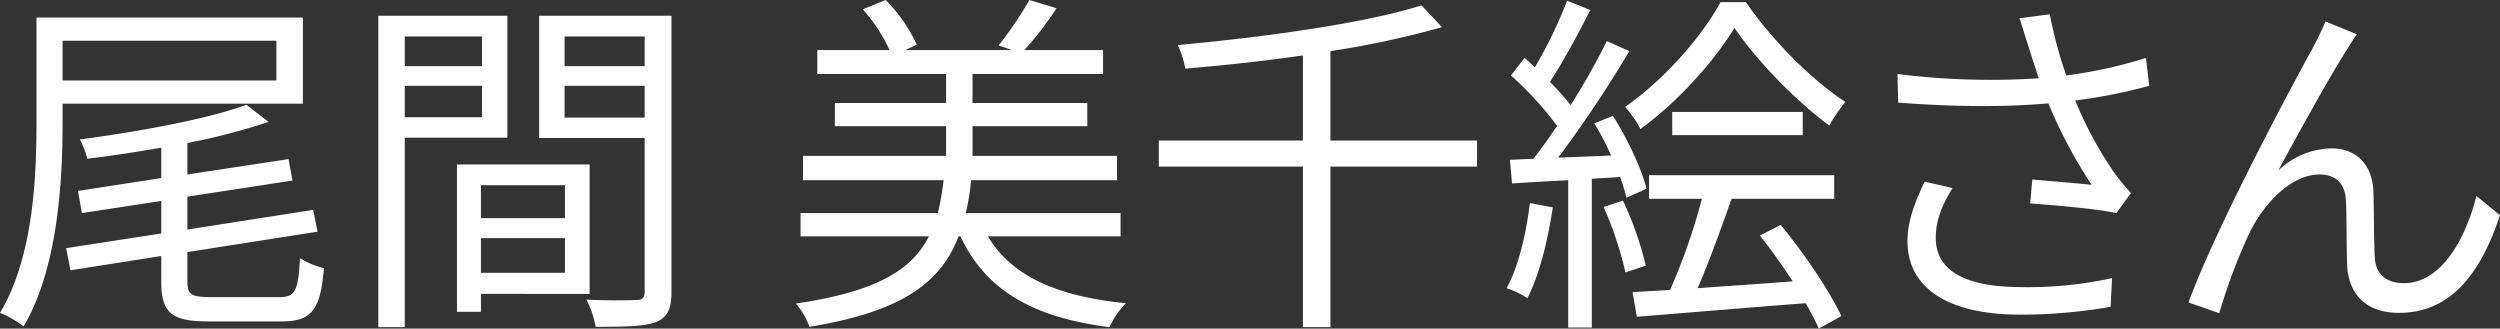 <svg xmlns="http://www.w3.org/2000/svg" width="699.216" height="91.91" viewBox="0 0 699.216 91.91">
  <rect x="0" y="0" width="699.216" height="91.91" fill="#333333" stroke="none"/>
  <defs>
    <style>
      .cls-1 {
        fill: #fff;
        fill-rule: evenodd;
      }
    </style>
  </defs>
  <path id="尾間_美千絵さん" data-name="尾間 美千絵さん" class="cls-1" d="M924.4,1294.02v11.1H864.6v-11.1h59.8Zm7.4,17.6v-24.1H857.3v29.2c0,15.7-.9,37.8-10.2,53.4a28.434,28.434,0,0,1,6.6,3.8c9.6-16.3,10.9-40.6,10.9-57.3v-5h67.2Zm-25.7,54.1c-5.5,0-6.6-.7-6.6-4.4v-8.2l36.4-5.7-1.2-6.1-35.2,5.5v-9.2l29.4-4.5-1.1-6-28.3,4.3v-8.8a180.714,180.714,0,0,0,22.7-5.9l-6.2-4.8c-10.4,3.9-29.9,7.5-46.6,9.7a20.881,20.881,0,0,1,2.1,5.4c6.7-.8,13.8-1.9,20.7-3.1v8.5l-23.3,3.6,1.1,6.2,22.2-3.4v9.1l-26.6,4.1,1.2,6.2,25.4-4v7.1c0,8.9,2.9,11.2,13.3,11.2h20.3c8.6,0,10.9-3.3,11.9-14.9a22.111,22.111,0,0,1-6.7-2.8c-0.5,9.1-1.3,10.9-5.8,10.9H906.1Zm75.8-72.9v8.3H960.3v-8.3h21.6Zm-21.6,22.6v-8.8h21.6v8.8H960.3Zm28.7,5.7v-34.1h-36.1v87.1h7.4v-53H989Zm16.1,13.3v9.2H981.6v-9.2h23.5Zm-23.5,24.5v-9.7h23.5v9.7H981.6Zm30.4,5.9v-36.2H974.9v41.2h6.7v-5H1012Zm-7-49.3v-8.9h22.4v8.9H1005Zm22.4-22.7v8.3H1005v-8.3h22.4Zm7.5-5.8h-37v34.2h29.5v42.9c0,1.8-.6,2.4-2.3,2.4-1.8.1-7.9,0.2-14-.1a27.389,27.389,0,0,1,2.6,7.6c8.3,0,13.6-.1,16.8-1.3,3.3-1.3,4.4-3.8,4.4-8.5v-77.2Zm125.6,61.7v-6.5h-43.3a63.121,63.121,0,0,0,1.5-9.2h40.8v-6.8h-40.4v-8.3h32.1v-6.5h-32.1v-8.1h36.5v-6.7h-22a91.531,91.531,0,0,0,9-11.7l-7.6-2.3a105,105,0,0,1-8.6,12.7l3.7,1.3h-29.8l3.2-1.5a43.621,43.621,0,0,0-8.7-12.5l-6.4,2.6a46.726,46.726,0,0,1,7.5,11.4h-20.21v6.7h36.01v8.1h-31.11v6.5h31.11v8.3h-40.01v6.8H1111a76.22,76.22,0,0,1-1.6,9.2h-38.41v6.5h35.91c-4.8,9.5-14.8,15.5-37.21,18.8a21.339,21.339,0,0,1,3.8,6.5c25.81-4.2,36.71-12.3,41.71-25.3h0.5c7.1,15.1,20.3,22.7,41.7,25.4a23.536,23.536,0,0,1,4.6-6.7c-19.3-1.9-32-7.6-38.6-18.7h37.1Zm99.7-26.8h-41v-25a257.417,257.417,0,0,0,31.2-6.7l-5.7-6.1c-15.8,5-44,8.9-68.21,11.1a25.4,25.4,0,0,1,2.1,6.6c10.61-.9,21.91-2.1,32.91-3.7v23.8h-40.31v7.3h40.31v44.9h7.7v-44.9h41v-7.3Zm68.1-38.7c-5.2,9.7-16,21.9-26.7,29.3a28.7,28.7,0,0,1,4.3,6.2c10.7-7.8,20.8-19.2,26.3-28.3,6.1,9,16.9,20.2,26.5,27.3a54.508,54.508,0,0,1,4.5-6.6c-9.8-6.4-20.7-17.6-27.8-27.9h-7.1Zm-13.5,37.2h36.5v-6.5h-36.5v6.5Zm-39.81,19c-1.1,8.8-3.2,17.7-6.5,23.8a25.975,25.975,0,0,1,5.8,2.8c3.3-6.4,5.7-16,7.1-25.4Zm25.21-7.3a46.531,46.531,0,0,1,1.8,5.8l5.6-2.5c-1.3-5.4-5.3-14-9.4-20.4l-5.2,2.1a76.245,76.245,0,0,1,4.7,9l-14.81.6a340.936,340.936,0,0,0,19.91-29.8l-6.3-2.8a203.669,203.669,0,0,1-10.1,17.9,82.511,82.511,0,0,0-5.81-6.5c3.7-5.6,7.91-13.5,11.31-20.1l-6.51-2.6a126.461,126.461,0,0,1-9,18.6c-1-.9-1.9-1.8-2.9-2.6l-3.8,4.9a93.144,93.144,0,0,1,12.9,14.1c-2.2,3.3-4.5,6.5-6.6,9.2l-6.6.3,0.6,6.6c4.6-.3,10-0.6,15.71-0.9v41.2h6.6v-41.6Zm-4.6,8.4a98.058,98.058,0,0,1,6.1,18.3l5.7-1.9a92.71,92.71,0,0,0-6.4-18.2Zm43.7,8c3.1,3.8,6.3,8.4,9.2,12.8-9.2.7-18.4,1.3-26.6,1.9,3.1-7.1,6.6-16.8,9.5-25h28.7v-6.6h-51.8v6.6h14.8a173.754,173.754,0,0,1-8.9,25.5l-10.5.6,1.2,6.9c12.5-1,30.2-2.5,47.2-3.8a70.716,70.716,0,0,1,3.7,7.1l6.3-3.5c-3.3-7-10.4-17.6-17-25.5Zm75.1-53c0.7,2.3,1.7,5.3,2.9,9a209.075,209.075,0,0,1-39.51-1.2l0.2,8c15.71,1.2,30.11,1.3,42.01.2a133.58,133.58,0,0,0,12.1,22.8c-3.6-.4-11-1-16.6-1.5l-0.6,6.7c7.2,0.5,19.3,1.6,24.1,2.7l4.1-5.6c-1.5-1.7-3-3.4-4.4-5.3a106.4,106.4,0,0,1-11.2-20.6,148.674,148.674,0,0,0,20.7-4.1l-0.9-7.8a128.441,128.441,0,0,1-22.3,4.9,119.481,119.481,0,0,1-4.6-17.1l-8.5,1.1C1412.8,1290.32,1413.7,1293.42,1414.4,1295.52Zm-21.2,39.7-7.8-1.8c-2.8,5.9-4.81,11.1-4.81,16.6,0,13.6,12.01,20.5,31.01,20.6a145.231,145.231,0,0,0,25.8-2.2l0.4-8a111.468,111.468,0,0,1-25.8,2.5c-14.8-.1-23.5-4.3-23.5-13.8C1388.5,1344.32,1390.2,1340.02,1393.2,1335.22Zm113.1-43-8.8-3.6c-1.2,2.9-2.5,5.4-3.7,7.7-5.4,9.7-27.31,50.7-34.61,70.9l8.6,3a159.92,159.92,0,0,1,8.61-22.8c3.9-7.8,11.4-16,19.5-16,4.5,0,7,2.6,7.3,7,0.3,5.5.1,13.2,0.4,19,0.4,5.9,3.8,12.7,14.5,12.7,14.5,0,22.9-11.2,28.2-27.3l-6.6-5.4c-2.6,10.6-9.2,24.4-20.3,24.4-4.4,0-7.8-2.1-8.1-7.1-0.3-4.9-.2-12.6-0.4-18.5-0.3-7.9-5.1-12.1-11.7-12.1a22.01,22.01,0,0,0-14.9,6.2c5.2-9.7,14.4-26.3,18.8-33.2C1504.3,1295.22,1505.4,1293.42,1506.3,1292.22Z" transform="translate(-847.094 -1282.62)"/>
</svg>
